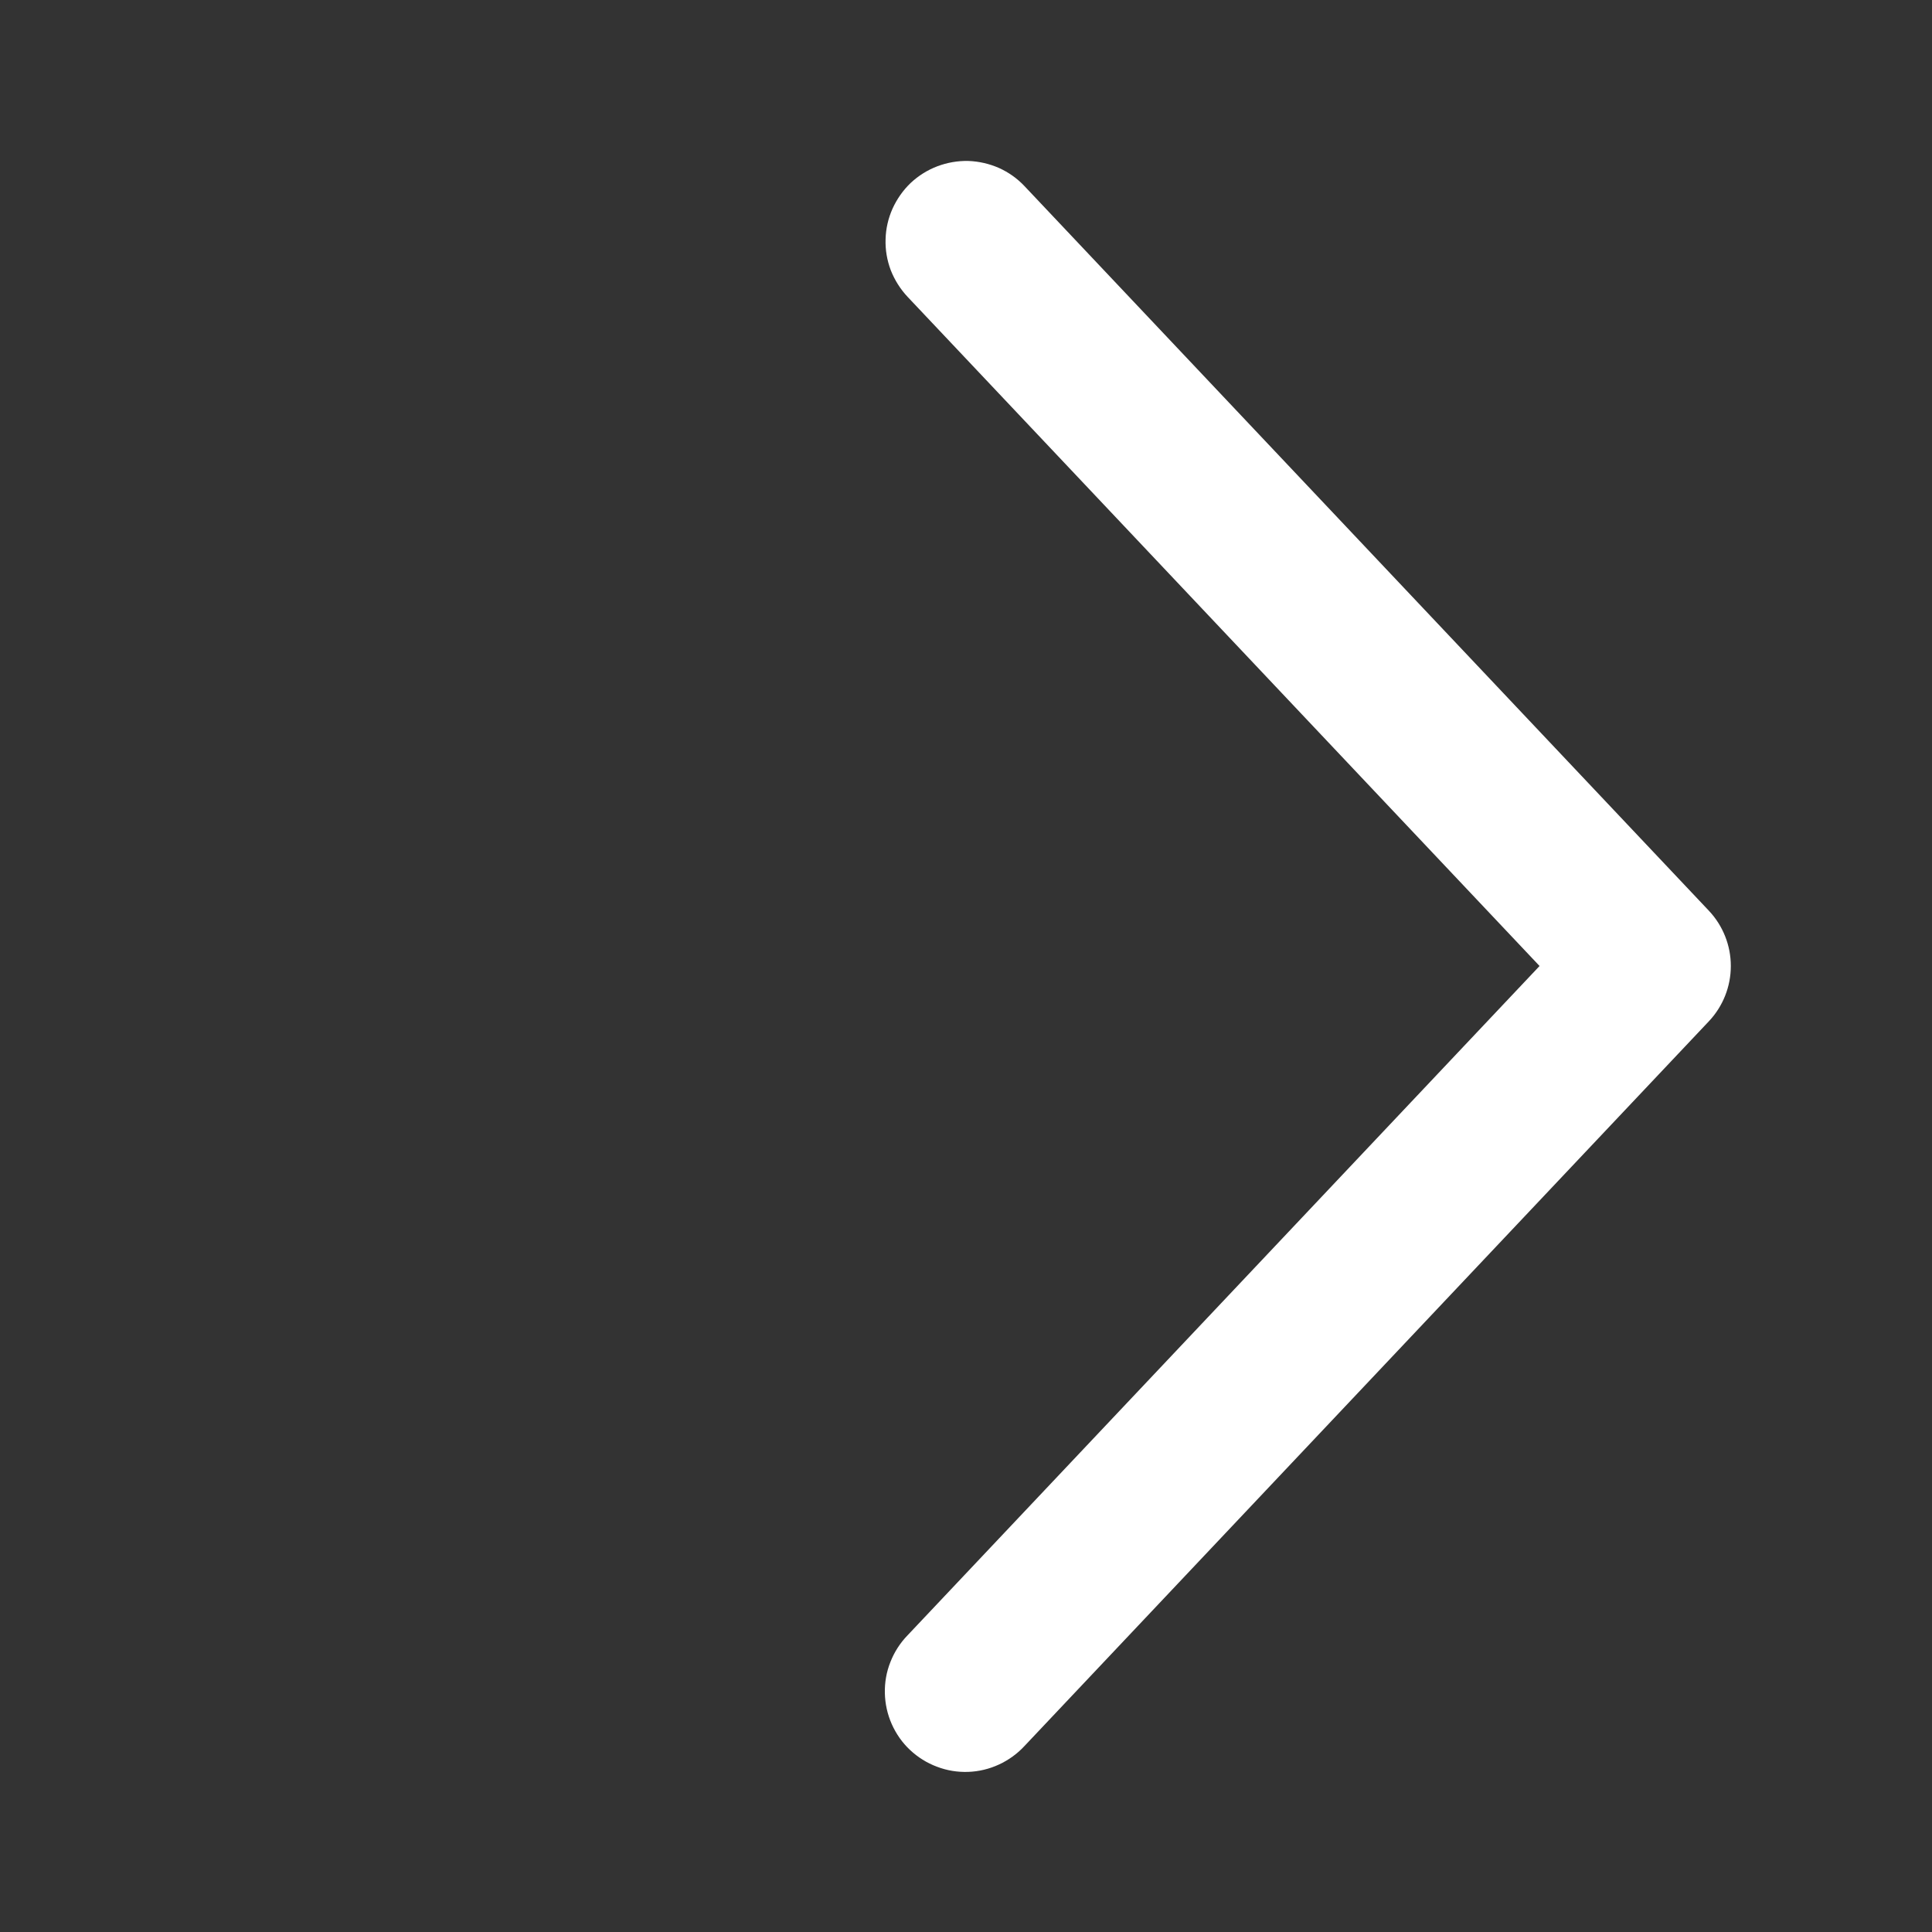 <svg width="16" height="16" viewBox="0 0 16 16" fill="none" xmlns="http://www.w3.org/2000/svg">
<rect x="0" y="0" width="16" height="16" fill="#333333" stroke="none"/>
<path d="M7.516 2.458C7.456 2.394 7.409 2.319 7.377 2.238C7.346 2.156 7.331 2.069 7.334 1.981C7.336 1.894 7.356 1.807 7.392 1.727C7.428 1.648 7.479 1.575 7.542 1.515C7.606 1.455 7.681 1.408 7.763 1.377C7.845 1.346 7.932 1.331 8.019 1.333C8.107 1.336 8.193 1.356 8.273 1.391C8.353 1.427 8.425 1.478 8.485 1.542L14.152 7.542C14.269 7.666 14.334 7.83 14.334 8C14.334 8.17 14.269 8.334 14.152 8.458L8.485 14.459C8.425 14.524 8.353 14.576 8.273 14.613C8.193 14.65 8.106 14.671 8.018 14.674C7.93 14.677 7.842 14.663 7.759 14.631C7.676 14.6 7.601 14.553 7.536 14.492C7.472 14.432 7.421 14.359 7.385 14.278C7.349 14.197 7.33 14.11 7.328 14.022C7.326 13.934 7.341 13.846 7.374 13.764C7.406 13.682 7.454 13.607 7.516 13.543L12.75 8L7.516 2.458Z" fill="white"/>
</svg>
